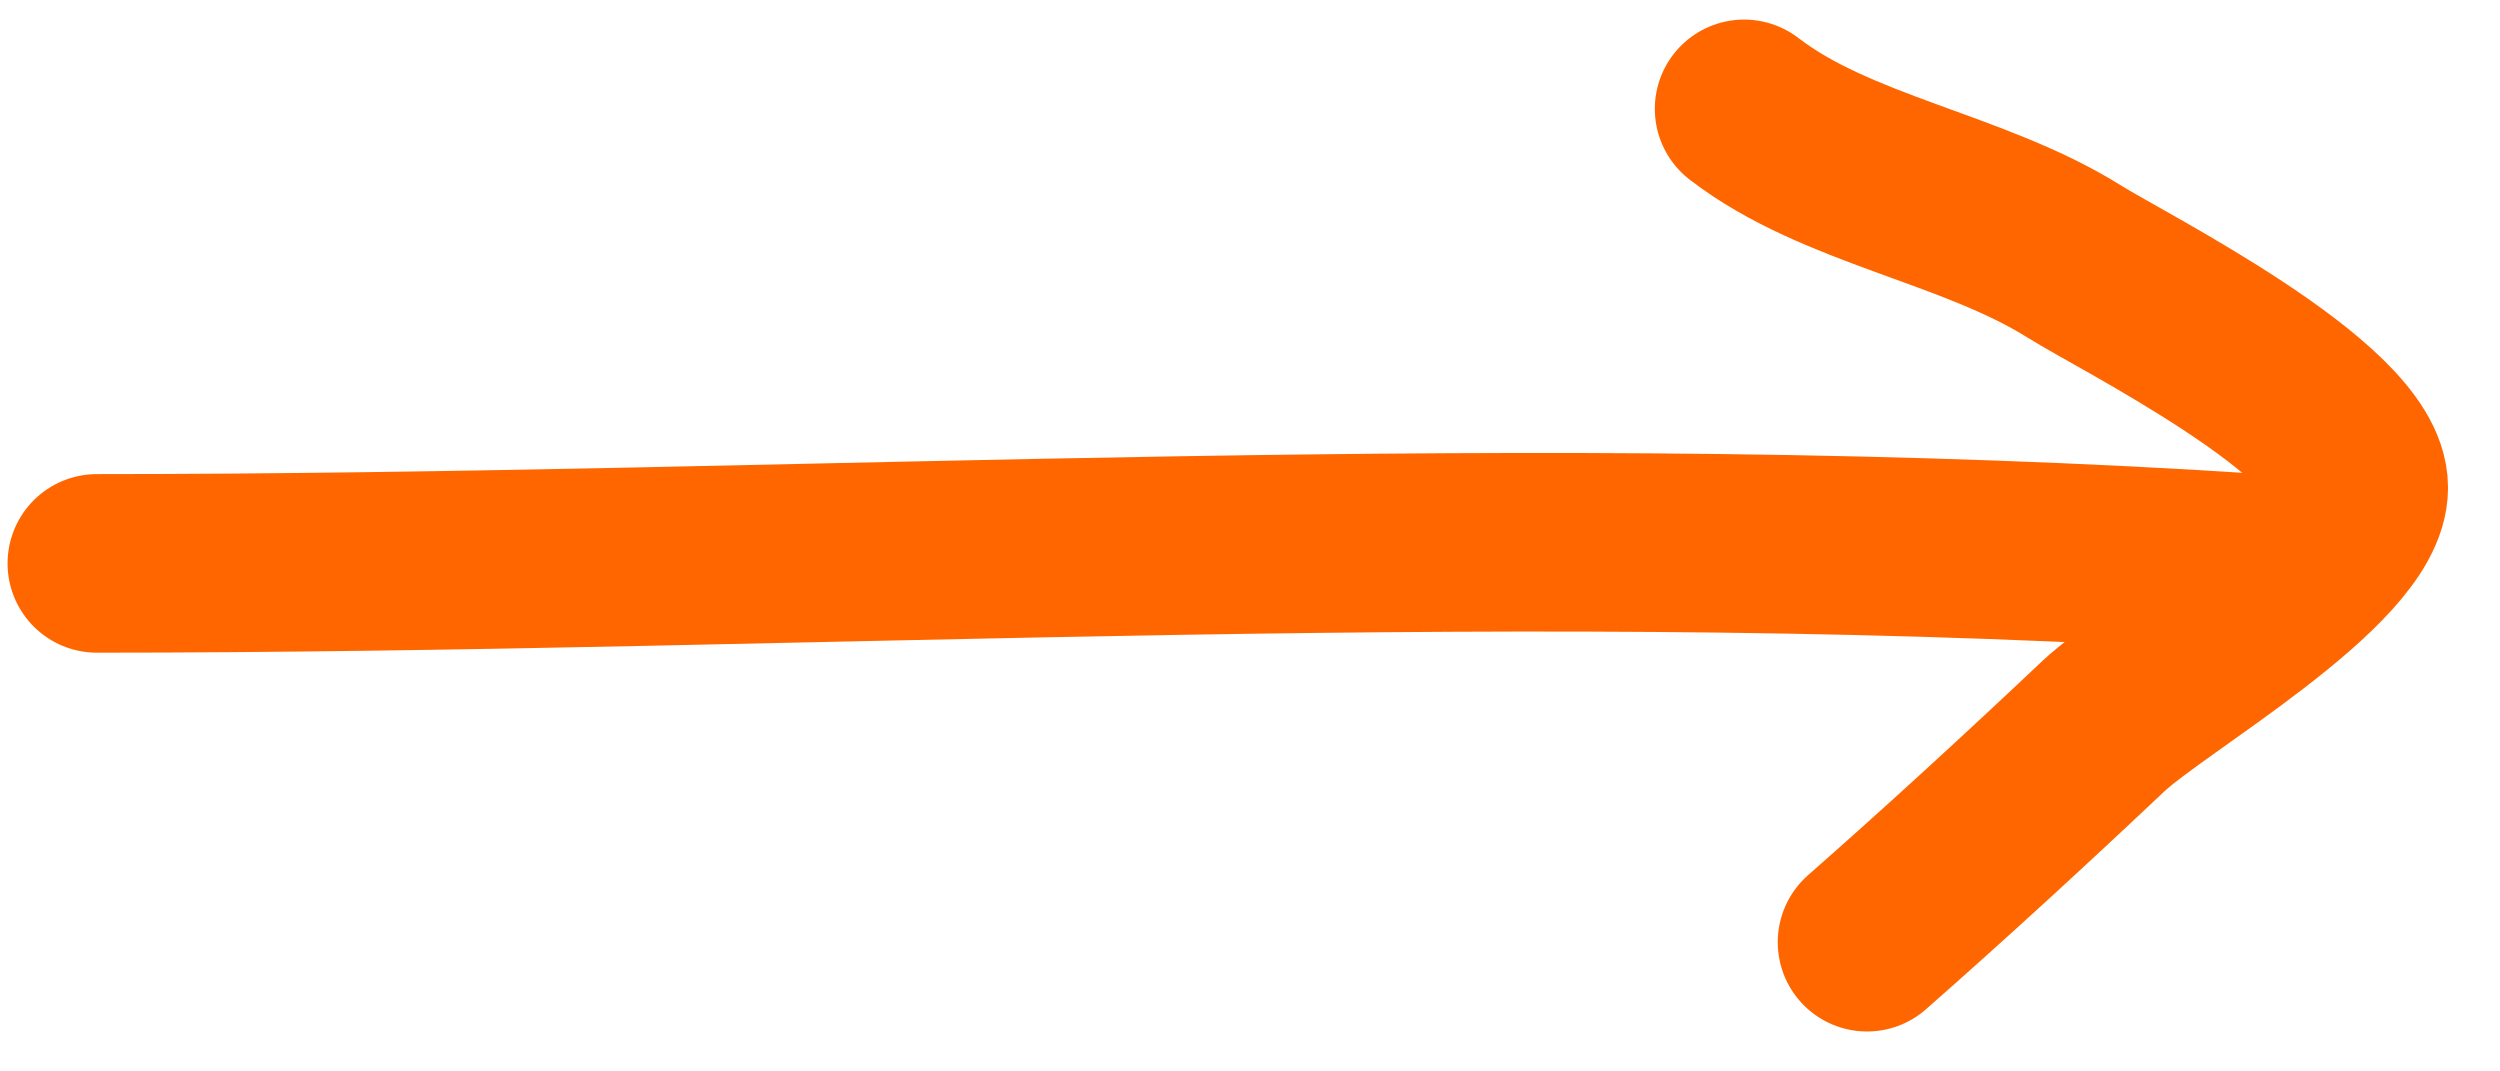 <?xml version="1.0" encoding="UTF-8"?> <svg xmlns="http://www.w3.org/2000/svg" width="42" height="18" viewBox="0 0 42 18" fill="none"><path d="M1.627 9.465C13.725 9.465 25.915 8.666 37.976 9.465" stroke="#FF6600" stroke-width="3" stroke-linecap="round"></path><path d="M29.301 1.829C30.858 3.028 33.143 3.325 34.855 4.398C35.66 4.903 39.627 6.887 39.627 8.193C39.627 9.448 36.176 11.406 35.336 12.2C34.03 13.434 32.714 14.643 31.366 15.829" stroke="#FF6600" stroke-width="3" stroke-linecap="round"></path></svg> 